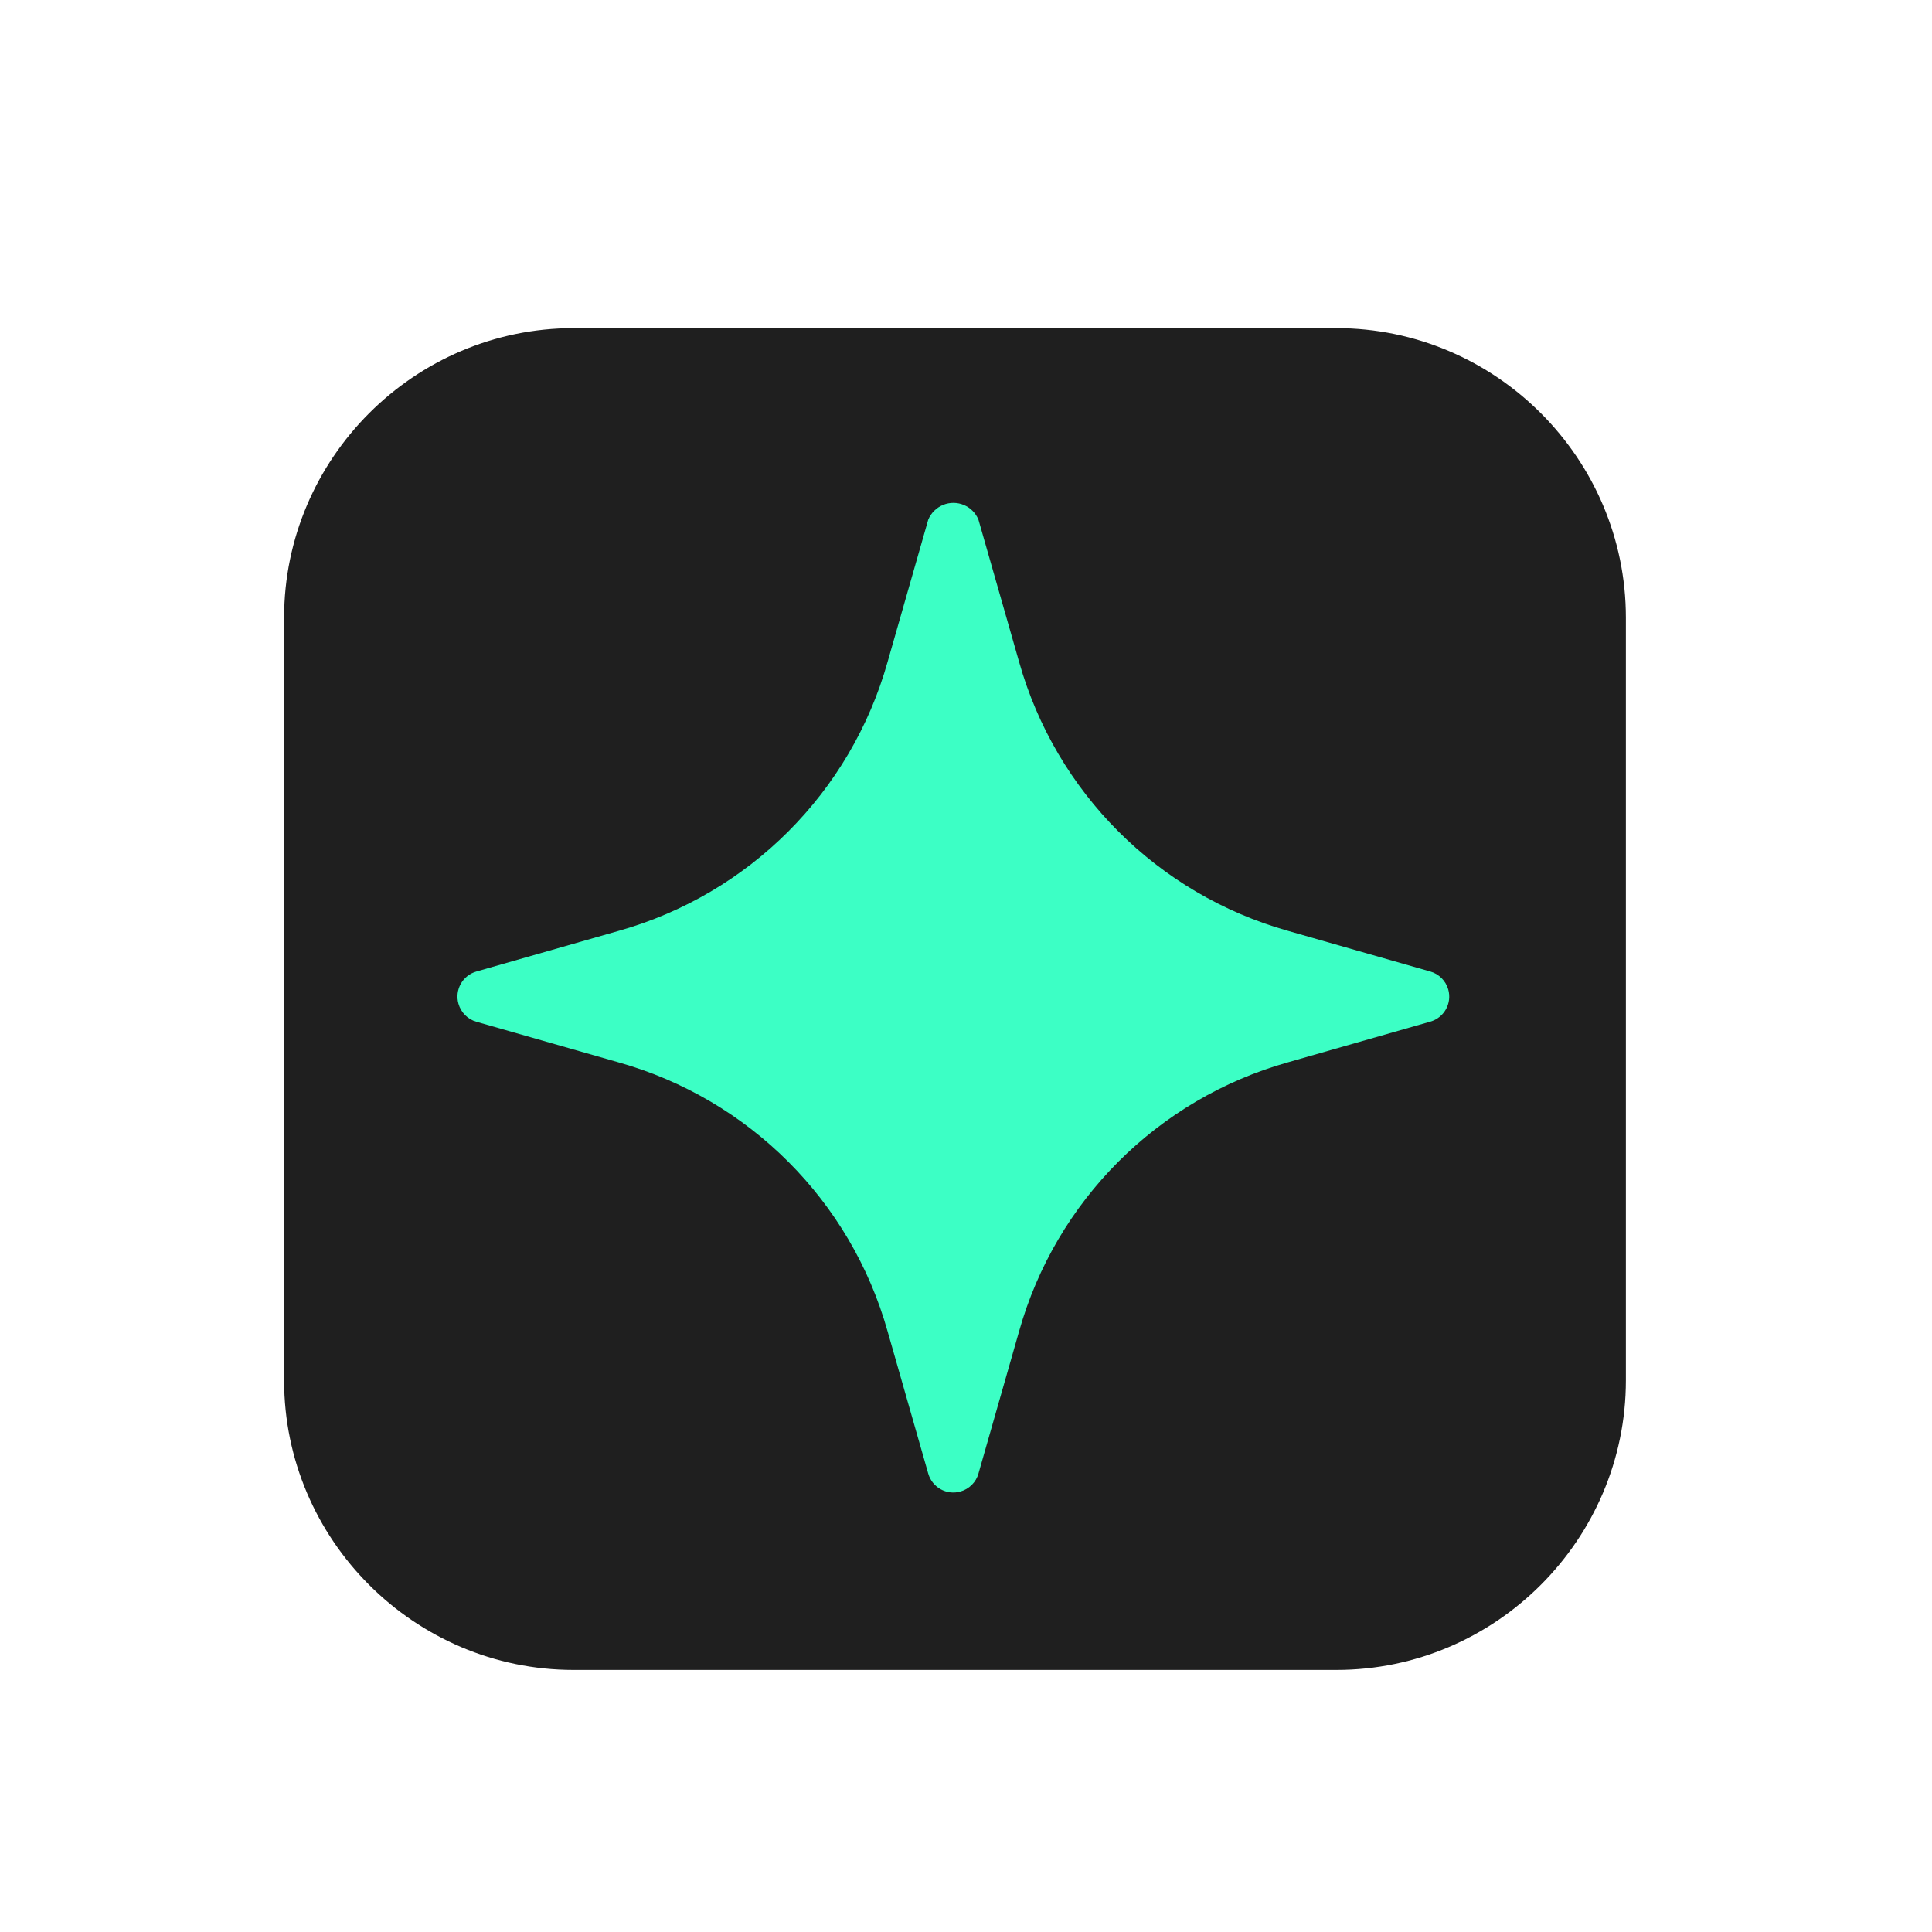 <?xml version="1.0" encoding="utf-8"?>
<!-- Generator: Adobe Illustrator 26.0.1, SVG Export Plug-In . SVG Version: 6.00 Build 0)  -->
<svg version="1.1" id="Ebene_1" xmlns="http://www.w3.org/2000/svg" xmlns:xlink="http://www.w3.org/1999/xlink" x="0px" y="0px"
	 viewBox="0 0 2000 2000" style="enable-background:new 0 0 2000 2000;" xml:space="preserve">
<style type="text/css">
	.st0{fill:#1F1F1F;}
	.st1{fill:#3CFFC5;}
</style>
<path class="st0" d="M1383.4,1728.7H593.8c-164.9,0-299.7-134.9-299.7-299.7V639.4c0-164.8,134.9-299.7,299.7-299.7h789.6
	c164.9,0,299.7,134.9,299.7,299.7v789.5C1683.1,1593.8,1548.2,1728.7,1383.4,1728.7z"/>
<g>
</g>
<g>
	<path class="st1" d="M1480.6,1005.7l-147.3-42.1c-134.9-38-240.3-143.4-278.3-278.3L1012.9,538c-5.9-14.4-22.3-21.2-36.7-15.3
		c-6.9,2.9-12.5,8.4-15.3,15.3l-42.1,147.3c-38,134.9-143.4,240.3-278.3,278.3l-147.3,42.1c-14.4,4.1-22.7,19-18.6,33.4
		c2.6,9,9.6,16.1,18.6,18.6l147.3,42.1c134.9,38,240.3,143.4,278.3,278.3l42.1,147.3c4.1,14.4,19,22.7,33.4,18.6
		c9-2.6,16.1-9.6,18.6-18.6L1055,1378c38-134.9,143.4-240.3,278.3-278.3l147.3-42.1c14.4-4.1,22.7-19,18.6-33.4
		C1496.6,1015.3,1489.6,1008.2,1480.6,1005.7L1480.6,1005.7z"/>
</g>
</svg>

